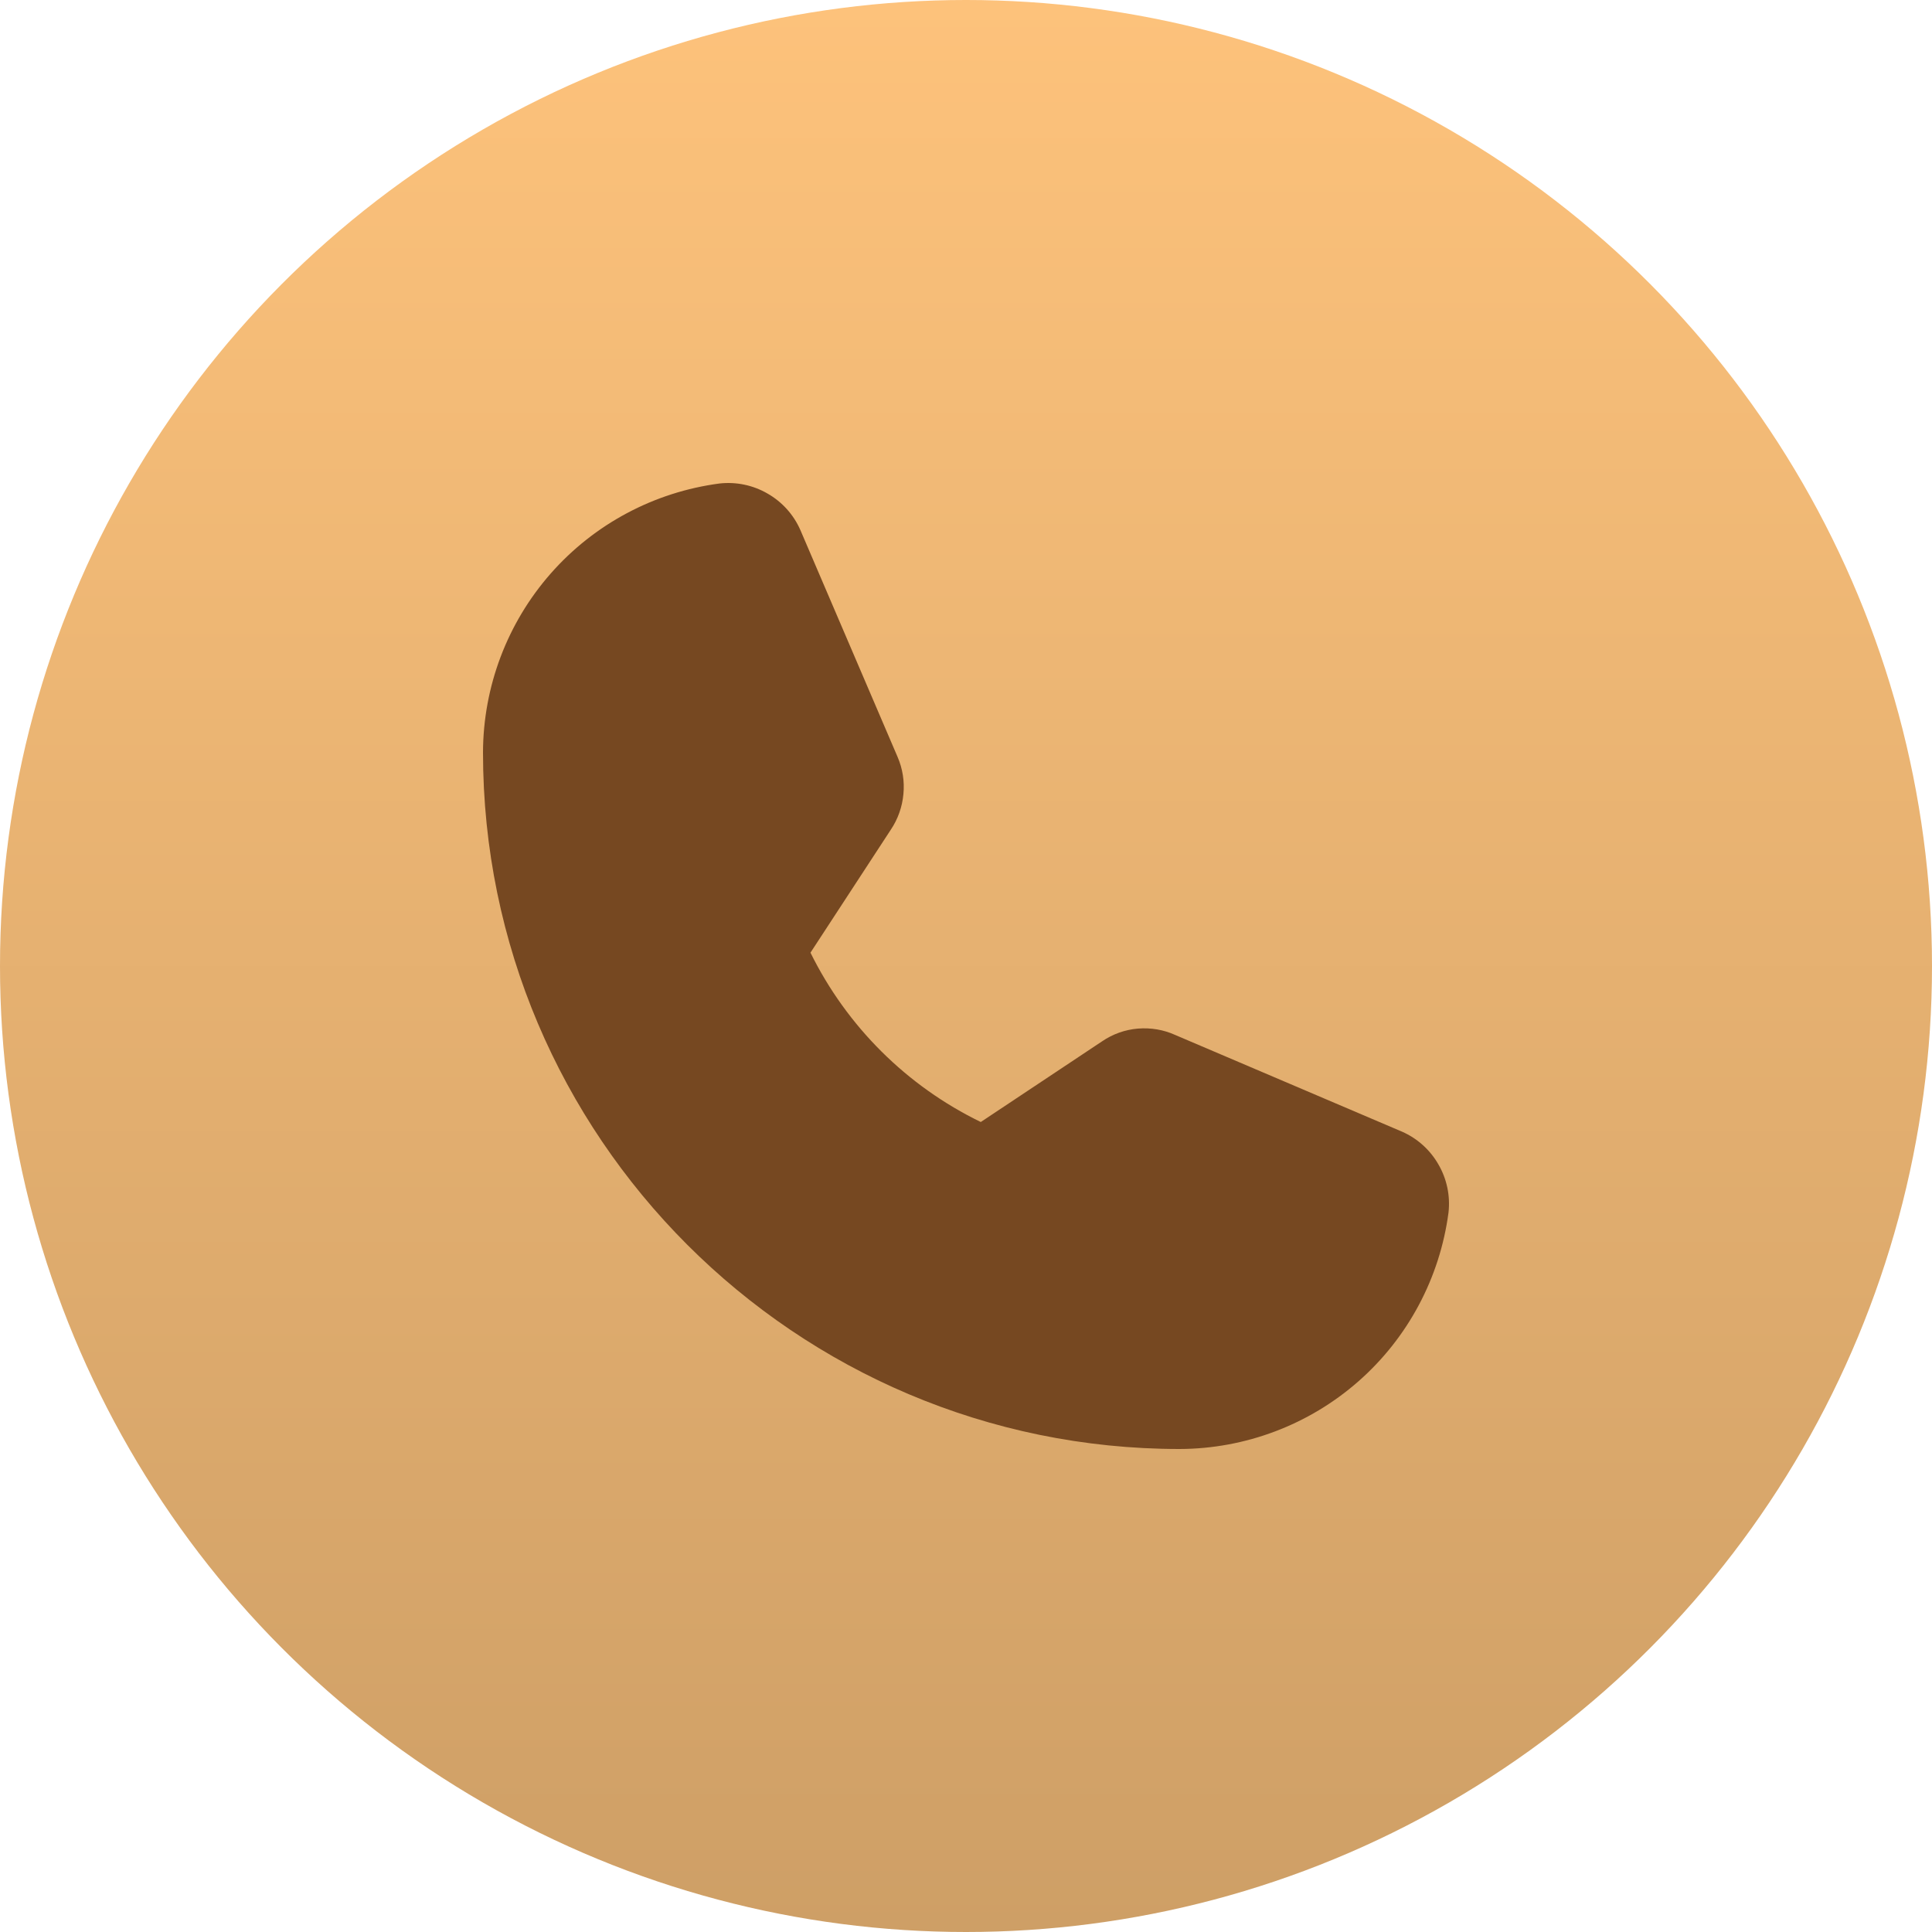 <svg width="20" height="20" viewBox="0 0 20 20" fill="none" xmlns="http://www.w3.org/2000/svg">
<circle cx="10" cy="10" r="10" fill="url(#paint0_linear_6410_32287)"/>
<path d="M14.995 12.551C14.906 13.227 14.575 13.849 14.063 14.299C13.551 14.749 12.893 14.998 12.211 15C8.235 15 5 11.765 5 7.789C5.002 7.107 5.251 6.449 5.701 5.937C6.151 5.425 6.772 5.094 7.449 5.005C7.621 4.986 7.795 5.022 7.945 5.109C8.096 5.195 8.215 5.327 8.285 5.486L9.291 7.834C9.344 7.956 9.365 8.089 9.352 8.221C9.34 8.353 9.295 8.48 9.221 8.59L8.39 9.862C8.767 10.626 9.387 11.243 10.153 11.615L11.41 10.779C11.52 10.704 11.647 10.659 11.779 10.648C11.912 10.637 12.045 10.659 12.166 10.714L14.514 11.715C14.673 11.785 14.805 11.904 14.891 12.055C14.978 12.205 15.014 12.379 14.995 12.551Z" fill="#764821"/>
<defs>
<linearGradient id="paint0_linear_6410_32287" x1="10" y1="0" x2="10" y2="20" gradientUnits="userSpaceOnUse">
<stop stop-color="#FDC27B"/>
<stop offset="1" stop-color="#CE9F66"/>
</linearGradient>
</defs>
</svg>
